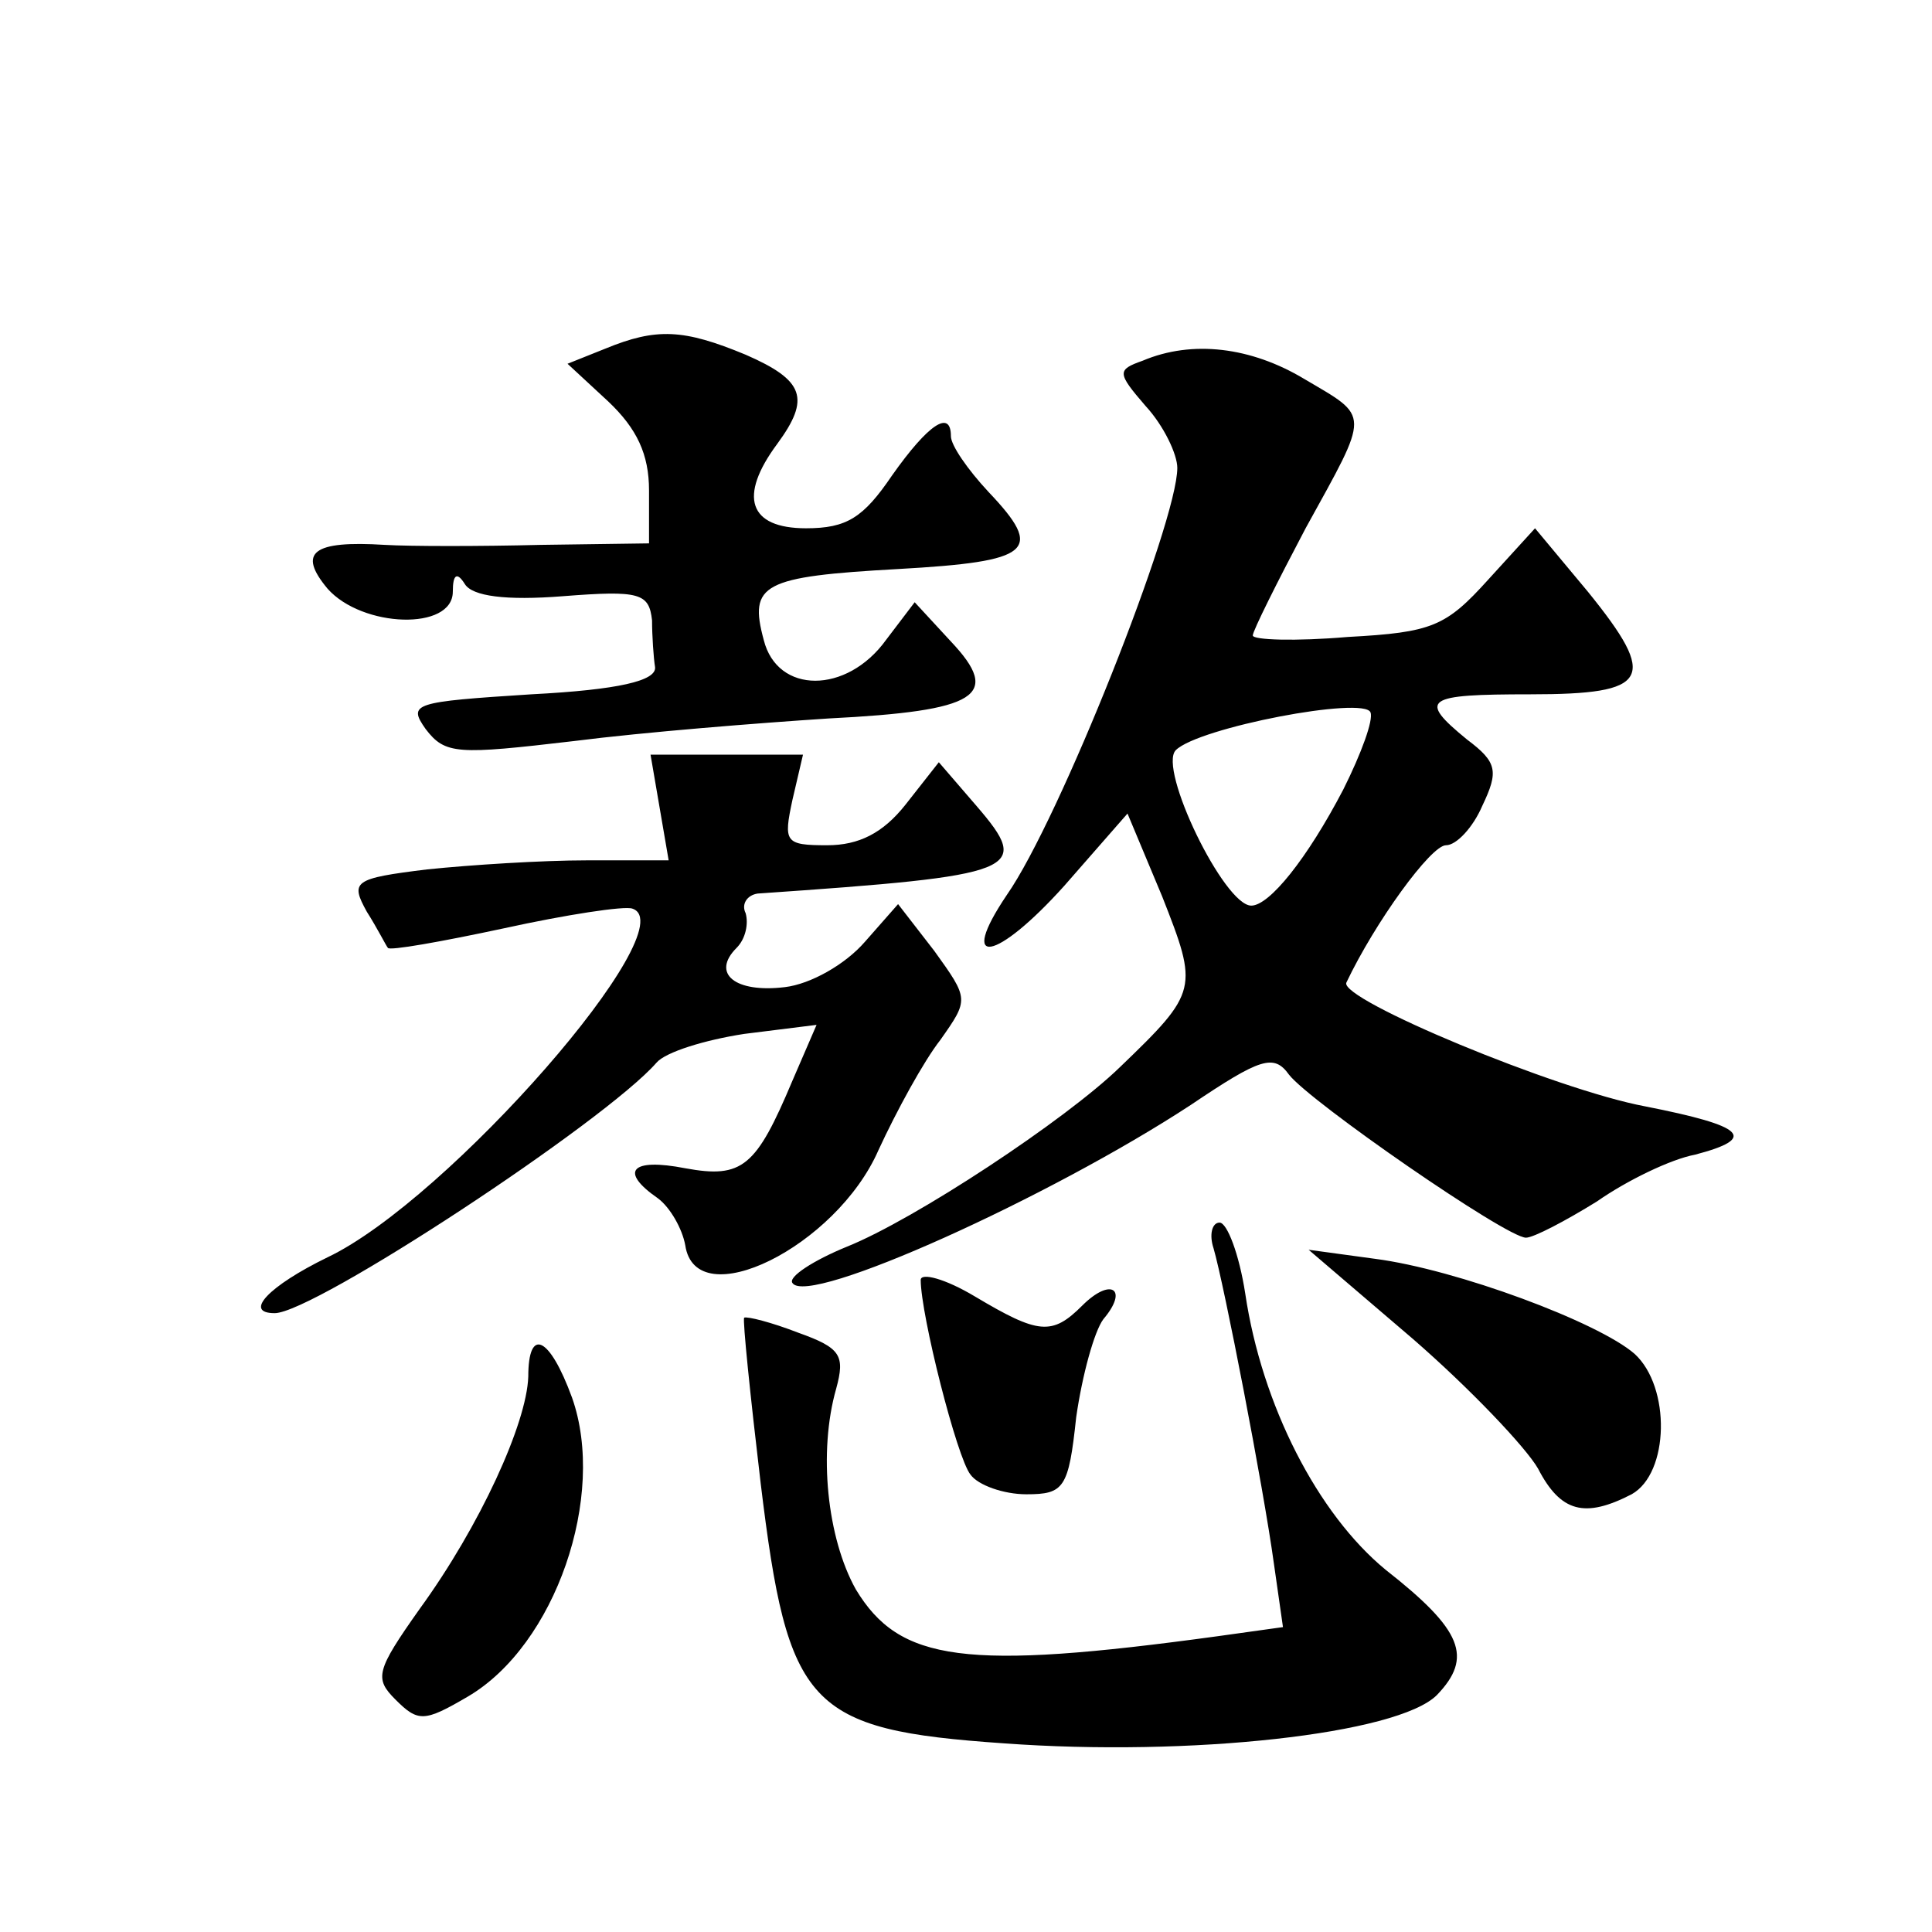 <?xml version="1.0" standalone="no"?>
<!DOCTYPE svg PUBLIC "-//W3C//DTD SVG 20010904//EN"
 "http://www.w3.org/TR/2001/REC-SVG-20010904/DTD/svg10.dtd">
<svg version="1.0" xmlns="http://www.w3.org/2000/svg"
 width="128pt" height="128pt" viewBox="0 0 128 128"
 preserveAspectRatio="xMidYMid meet">
<g transform="translate(0,128) scale(0.1,-0.1)"
fill="#0" stroke="none">
<path d="M401 1049 l-25 -10 27 -25 c19 -18 27 -35 27 -59 l0 -35 -72 -1 c-40 -1
-86 -1 -103 0 -48 3 -58 -5 -38 -29 23 -26 83 -28 83 -2 0 12 3 13 8 5 5 -8 27
-11 65 -8 51 4 57 2 59 -16 0 -10 1 -25 2 -31 1 -9 -24 -15 -82 -18 -78 -5 -82
-6 -70 -23 13 -17 21 -17 98 -8 47 6 123 12 169 15 99 5 115 15 81 51 l-24 26 -19
-25 c-26 -36 -72 -36 -81 0 -10 37 -1 42 89 47 89 5 97 12 60 51 -14 15 -25 31
-25 37 0 18 -15 8 -39 -26 -19 -28 -30 -35 -57 -35 -38 0 -45 21 -19 56 22 30 18
42 -21 59 -41 17 -59 18 -93 4z M757 1041 c-17 -6 -17 -8 2 -30 12 -13 21 -32 21
-41 0 -36 -78 -233 -113 -283 -33 -49 -7 -44 38 6 l42 48 23 -55 c24 -61 24 -63
-28 -113 -36 -35 -136 -101 -181 -119 -22 -9 -39 -20 -36 -24 10 -16 171 57 264
118 46 31 55 34 65 20 14 -18 144 -108 157 -108 5 0 26 11 47 24 20 14 49 28 65
31 42 11 33 19 -33 32 -59 11 -203 71 -198 82 19 40 56 91 66 91 7 0 18 12 24 26
11 23 10 29 -10 44 -33 27 -28 30 42 30 79 0 85 10 38 68 l-35 42 -31 -34 c-28
-31 -37 -35 -93 -38 -35 -3 -63 -2 -63 1 0 3 16 35 35 71 43 78 43 73 -1 99 -35
21 -74 26 -107 12z m133 -284 c-24 -46 -49 -77 -61 -77 -18 0 -62 91 -50 103 15
15 125 36 129 25 2 -5 -6 -27 -18 -51z M437 745 l6 -35 -54 0 c-30 0 -77 -3 -106
-6 -49 -6 -51 -8 -40 -28 7 -11 13 -23 14 -24 1 -2 35 4 77 13 41 9 80 15 85 13
36 -12 -122 -193 -202 -231 -39 -19 -56 -37 -35 -37 26 0 219 127 253 166 6 7 32
15 58 19 l48 6 -16 -37 c-24 -57 -33 -65 -71 -58 -36 7 -44 -2 -18 -20 8 -6 16
-20 18 -31 7 -47 100 -1 128 63 12 26 30 59 41 73 19 27 19 27 -4 59 l-24 31 -22
-25 c-13 -15 -36 -28 -53 -30 -33 -4 -49 9 -32 26 6 6 8 16 6 23 -3 6 1 12 8 13
174 12 182 15 145 58 l-25 29 -22 -28 c-15 -19 -31 -27 -52 -27 -28 0 -29 2 -23
30 l7 30 -51 0 -50 0 6 -35z M804 453 c7 -24 33 -158 40 -209 l6 -42 -43 -6 c-168
-23 -211 -17 -240 31 -19 34 -25 91 -13 133 6 22 3 27 -25 37 -18 7 -34 11 -36
10 -1 -2 4 -51 11 -110 18 -148 31 -163 161 -172 123 -9 261 6 287 32 24 25 17
43 -34 83 -45 37 -82 109 -93 183 -4 26 -12 47 -17 47 -5 0 -7 -8 -4 -17z M936
393 c38 -33 75 -72 83 -86 15 -29 31 -33 62 -17 25 14 26 71 2 93 -24 21 -118 56
-172 63 l-44 6 69 -59z M610 432 c0 -23 24 -118 33 -129 5 -7 22 -13 37 -13 25
0 28 4 33 51 4 28 12 57 18 65 17 20 5 28 -14 9 -20 -20 -29 -19 -71 6 -20 12 -36
16 -36 11z M350 368 c-1 -31 -32 -99 -72 -154 -29 -41 -30 -46 -16 -60 15 -15 19
-15 48 2 58 34 92 133 69 198 -15 41 -29 47 -29 14z"/>
</g>
</svg>
